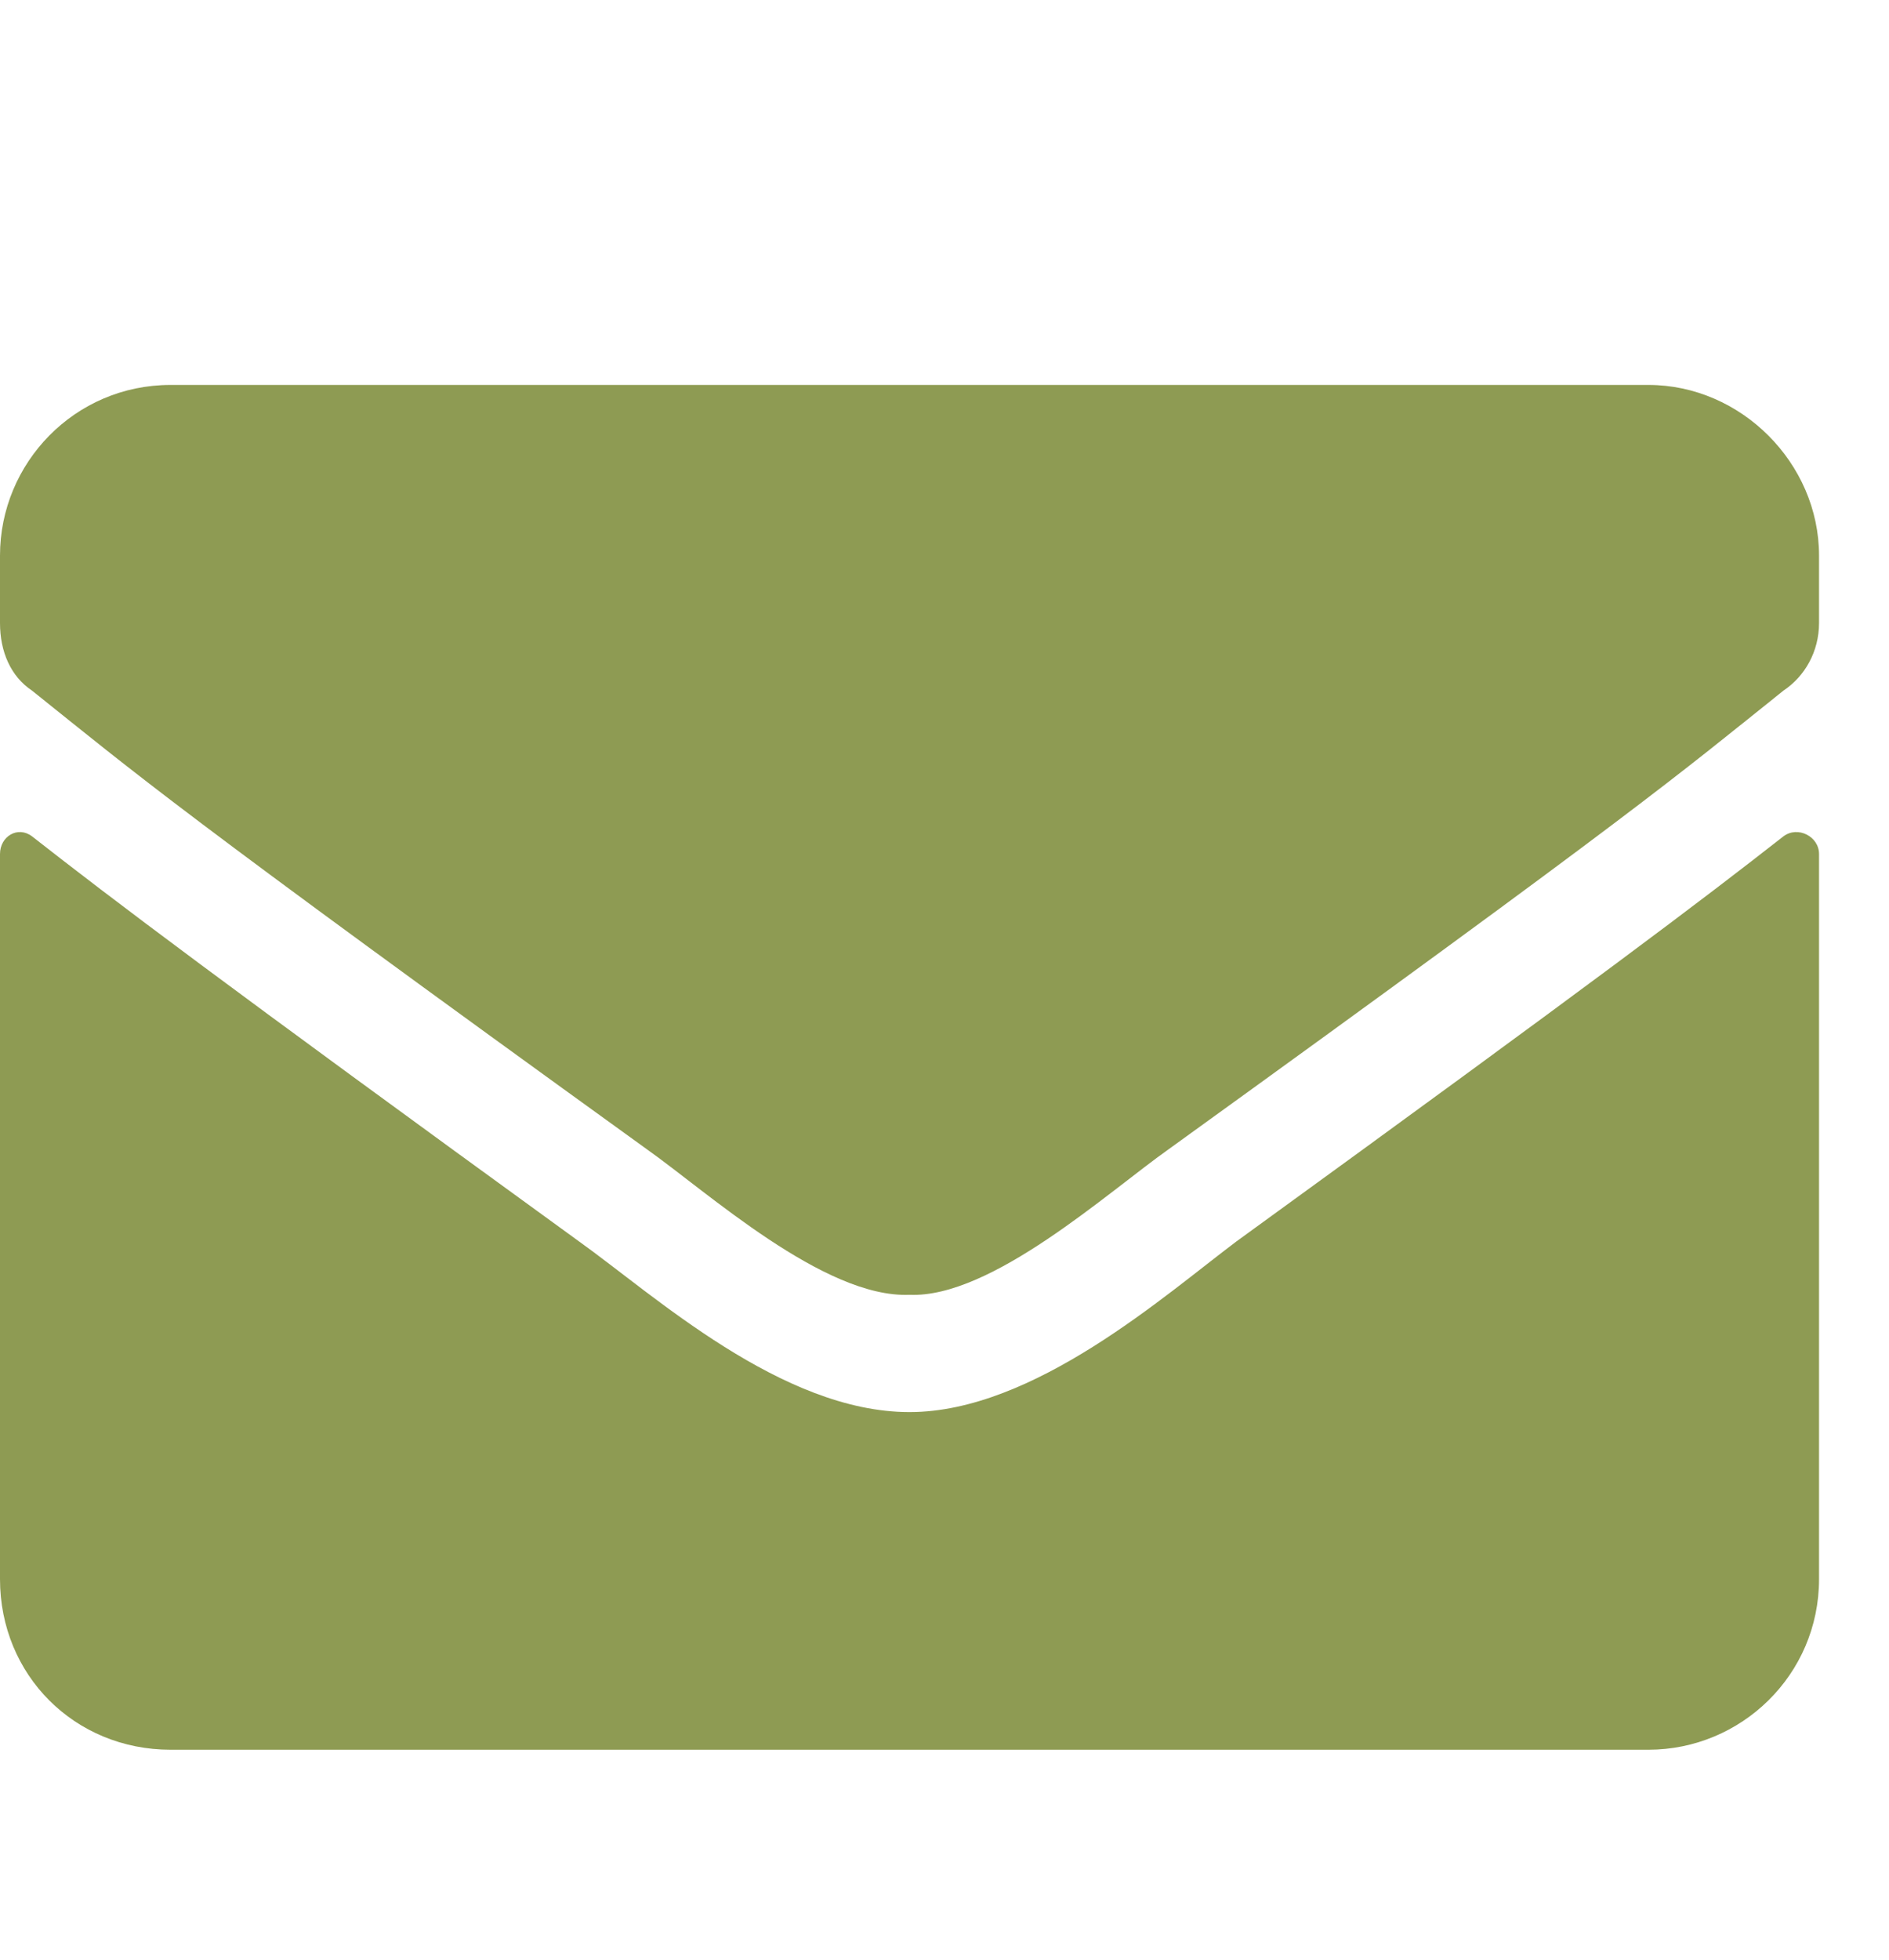 <svg width="27" height="28" viewBox="0 0 27 28" fill="none" xmlns="http://www.w3.org/2000/svg">
<path d="M25.492 11.949C24.324 12.863 22.852 13.98 17.672 17.738C16.656 18.5 14.777 20.176 13 20.176C11.172 20.176 9.344 18.5 8.277 17.738C3.098 13.98 1.625 12.863 0.457 11.949C0.254 11.797 0 11.949 0 12.203V22.562C0 23.934 1.066 25 2.438 25H23.562C24.883 25 26 23.934 26 22.562V12.203C26 11.949 25.695 11.797 25.492 11.949ZM13 18.5C14.168 18.551 15.844 17.027 16.707 16.418C23.461 11.543 23.969 11.086 25.492 9.867C25.797 9.664 26 9.309 26 8.902V7.938C26 6.617 24.883 5.5 23.562 5.5H2.438C1.066 5.5 0 6.617 0 7.938V8.902C0 9.309 0.152 9.664 0.457 9.867C1.98 11.086 2.488 11.543 9.242 16.418C10.105 17.027 11.781 18.551 13 18.5Z" fill="#8E9B53"/>
</svg>
